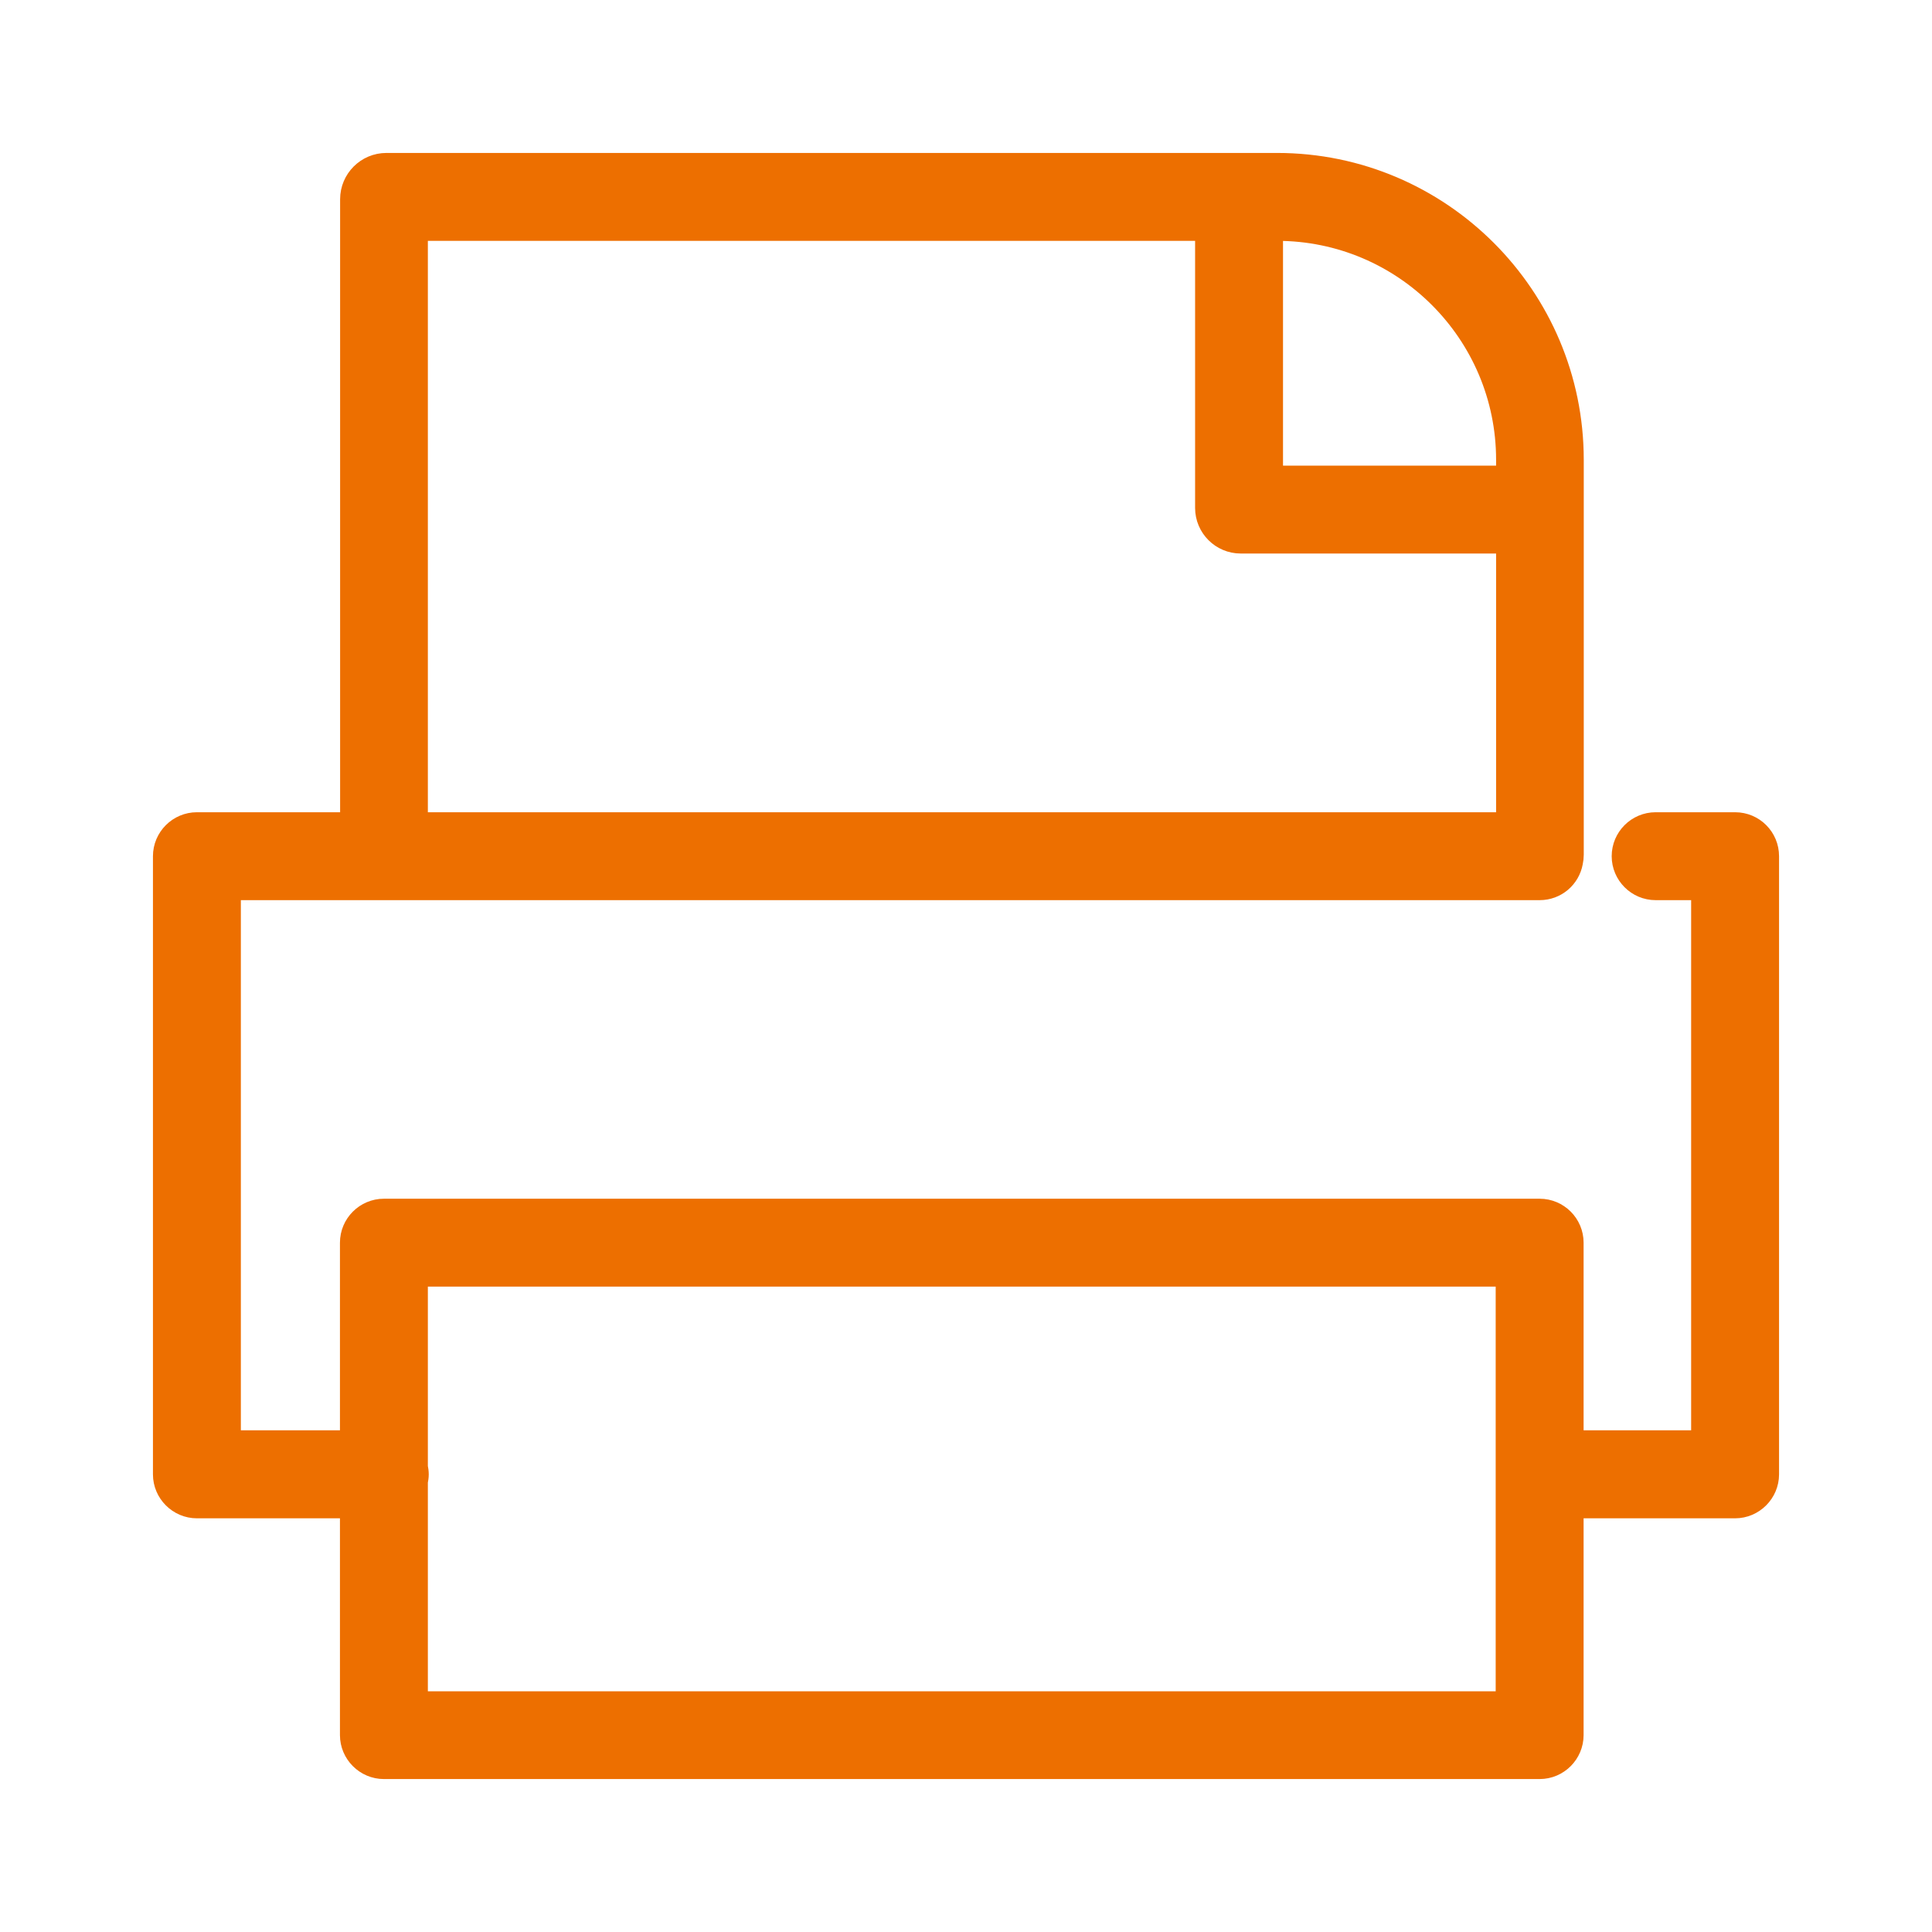 <svg width="24" height="24" viewBox="0 0 24 24" fill="none" xmlns="http://www.w3.org/2000/svg">
<path d="M21.554 10.19H20.567C20.321 10.19 20.121 10.39 20.121 10.636C20.121 10.881 20.321 11.082 20.567 11.082H21.108V17.868H19.572V15.437C19.572 15.191 19.372 14.991 19.126 14.991H4.769C4.524 14.991 4.323 15.191 4.323 15.437V17.868H2.892V11.082H19.126C19.345 11.082 19.525 10.926 19.563 10.718C19.57 10.685 19.574 10.651 19.574 10.618V5.712C19.574 3.664 17.909 2 15.865 2H4.8C4.537 2 4.325 2.214 4.325 2.475V10.19H2.446C2.201 10.19 2 10.39 2 10.636V18.315C2 18.56 2.201 18.761 2.446 18.761H4.323V21.554C4.323 21.799 4.524 22 4.769 22H19.126C19.372 22 19.572 21.799 19.572 21.554V18.761H21.554C21.799 18.761 22 18.56 22 18.315V10.636C22 10.39 21.802 10.19 21.554 10.19ZM18.685 5.712V5.884H15.838V2.892H15.865C17.421 2.892 18.685 4.157 18.685 5.712ZM5.215 2.892H14.946V6.31C14.946 6.567 15.156 6.776 15.412 6.776H18.685V10.19H5.215V2.892ZM18.68 21.11H5.215V18.41C5.221 18.379 5.226 18.348 5.226 18.315C5.226 18.281 5.221 18.25 5.215 18.219V15.883H18.68V21.11Z" fill="#ED6F00" stroke="#ED6F00" stroke-width="0.2"/>
</svg>
